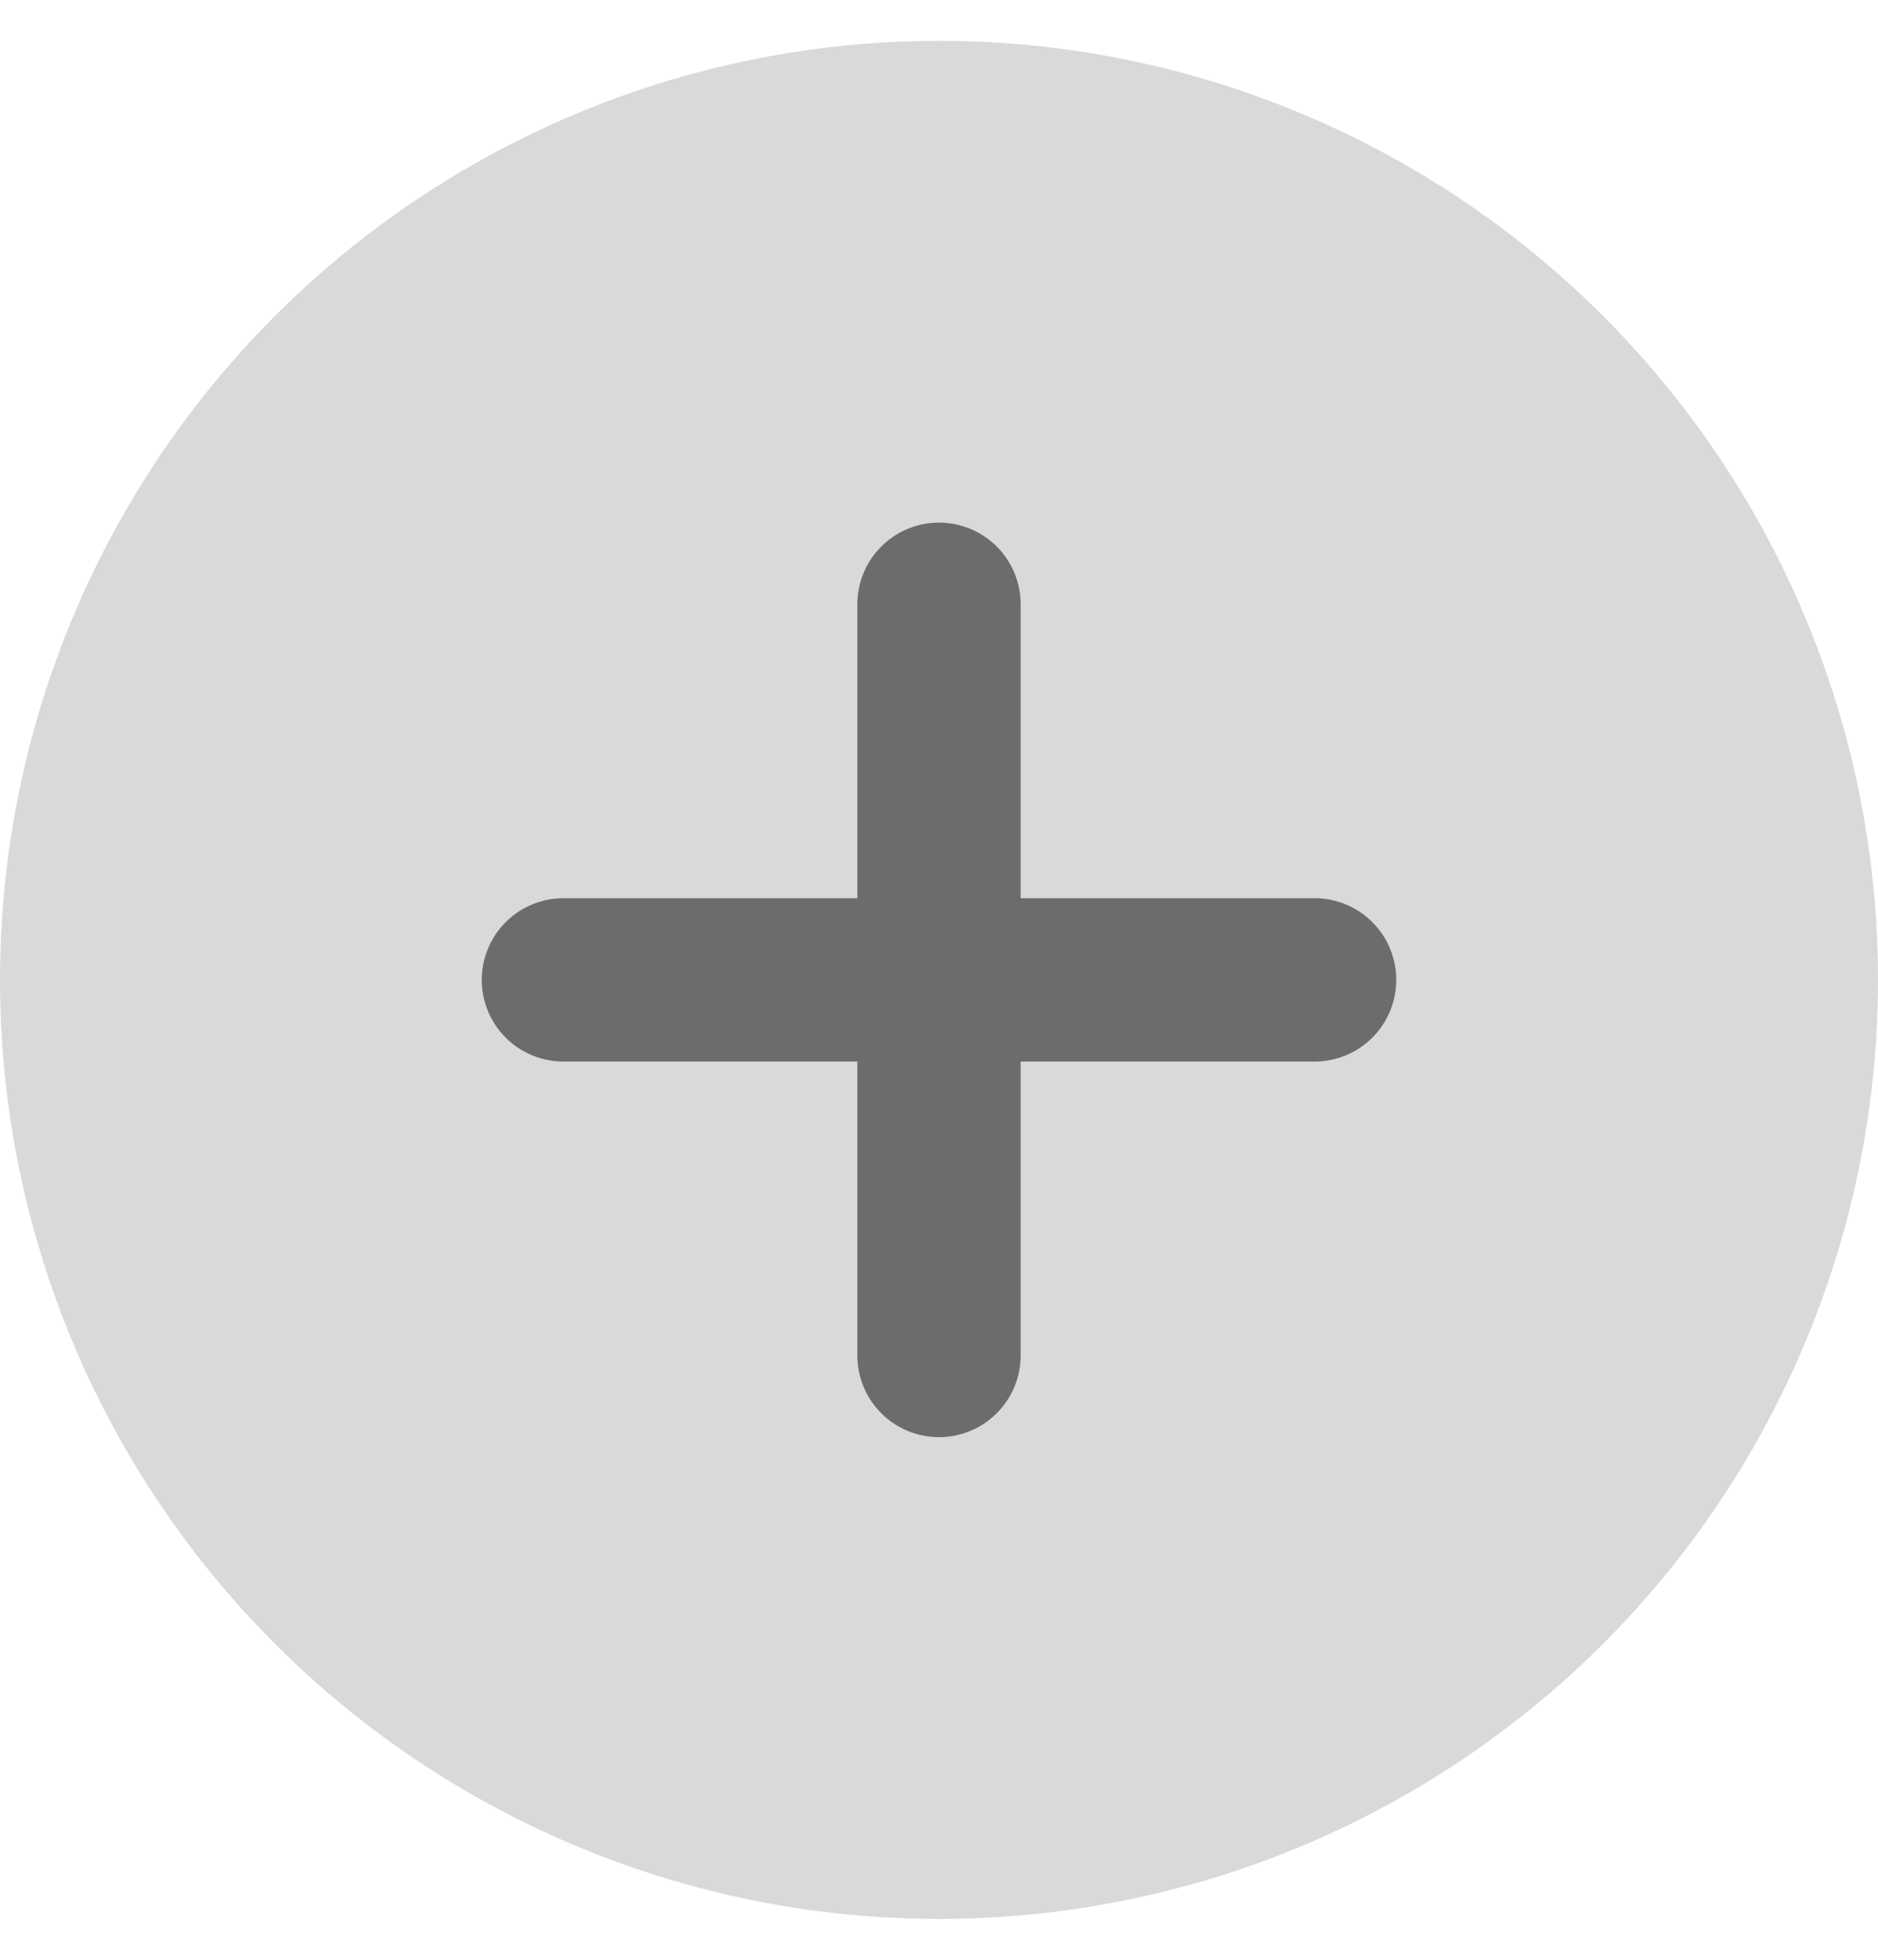 <?xml version="1.0" encoding="UTF-8"?> <svg xmlns="http://www.w3.org/2000/svg" width="23" height="24" viewBox="0 0 23 24" fill="none"><circle cx="11.5" cy="12" r="11.5" fill="#D9D9D9"></circle><path d="M11.5 7.4L11.5 16.6M6.9 12H16.1" stroke="black" stroke-opacity="0.5" stroke-width="2" stroke-linecap="round"></path></svg> 